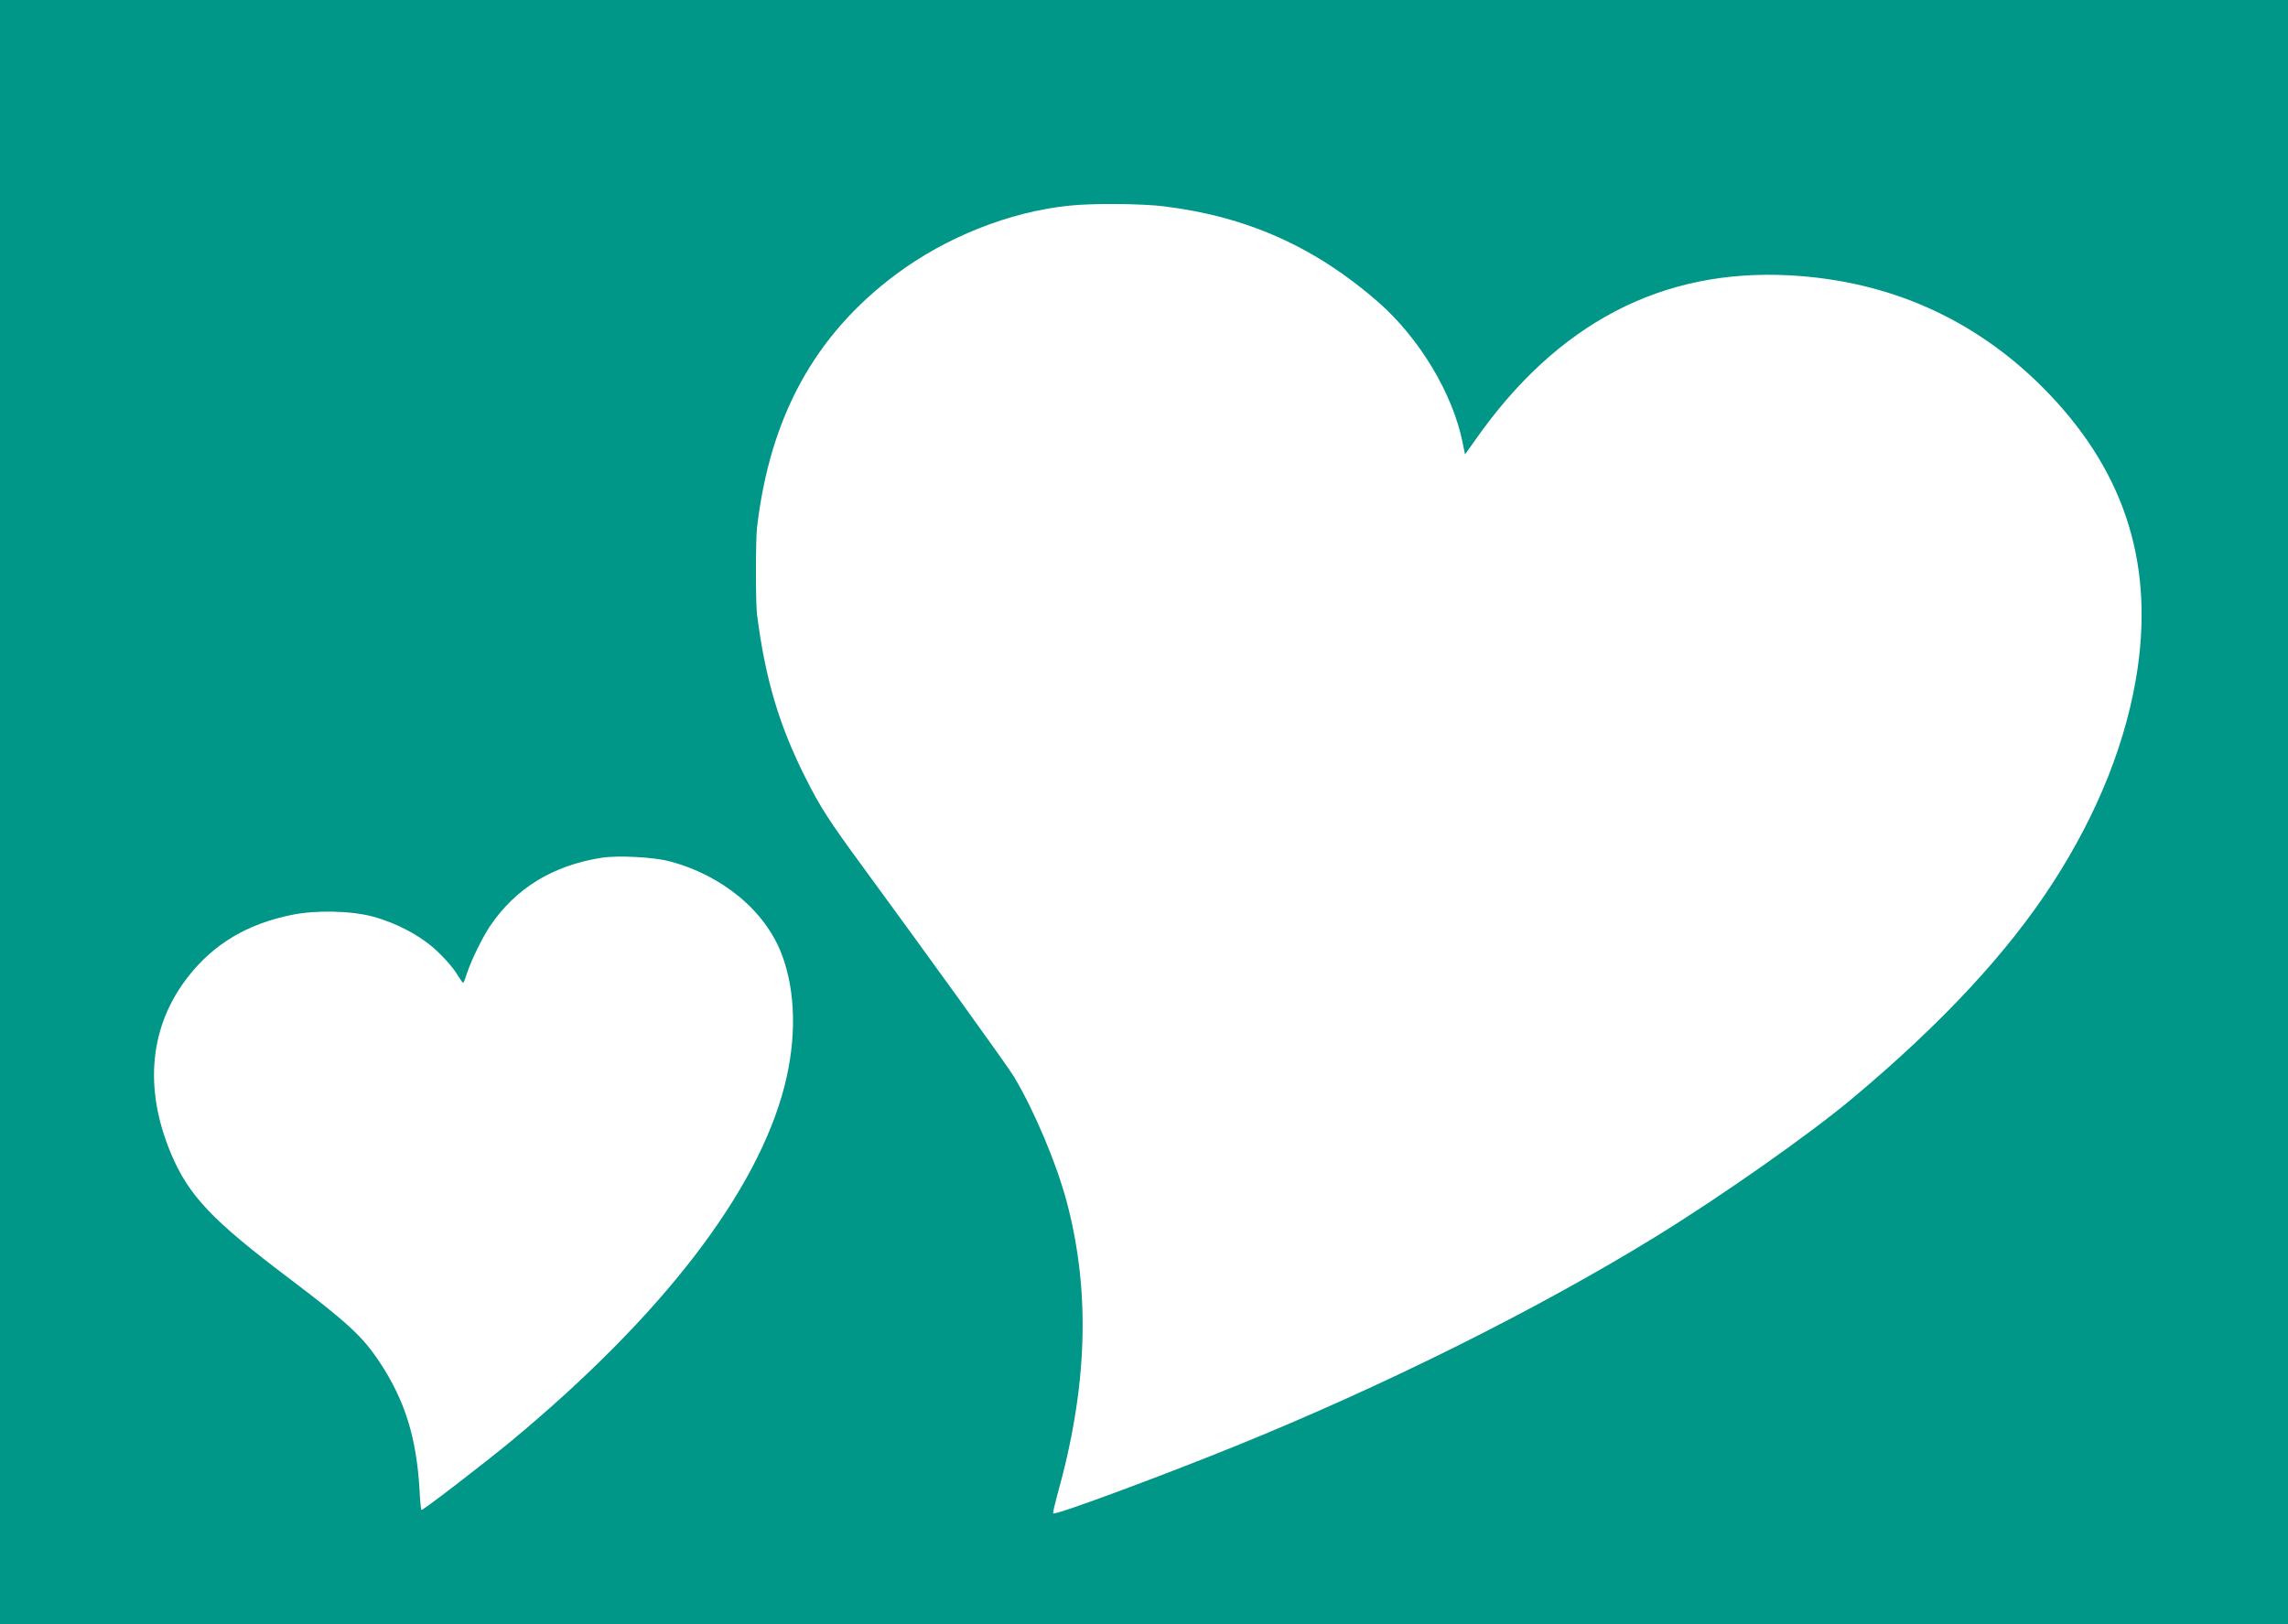 <?xml version="1.0" standalone="no"?>
<!DOCTYPE svg PUBLIC "-//W3C//DTD SVG 20010904//EN"
 "http://www.w3.org/TR/2001/REC-SVG-20010904/DTD/svg10.dtd">
<svg version="1.0" xmlns="http://www.w3.org/2000/svg"
 width="1280pt" height="909pt" viewBox="0 0 1280 909"
 preserveAspectRatio="xMidYMid meet">
<g transform="translate(0,909) scale(0.1,-0.1)"
fill="#009688" stroke="none">
<path d="M0 4545 l0 -4545 6400 0 6400 0 0 4545 0 4545 -6400 0 -6400 0 0
-4545z m6514 3390 c463 -57 843 -227 1195 -534 232 -203 419 -514 474 -790
l13 -64 56 79 c459 656 1045 962 1763 923 550 -30 1026 -241 1410 -624 448
-448 622 -962 534 -1573 -58 -400 -220 -809 -475 -1203 -252 -390 -621 -787
-1119 -1204 -242 -203 -733 -548 -1105 -777 -665 -409 -1521 -835 -2350 -1171
-435 -176 -1013 -390 -1018 -376 -2 5 8 48 21 96 171 605 189 1138 56 1643
-58 219 -183 515 -296 704 -35 59 -476 670 -843 1171 -193 263 -240 336 -324
503 -148 294 -225 554 -271 914 -8 64 -8 413 0 485 72 620 323 1079 778 1418
279 208 632 349 967 384 128 14 409 12 534 -4z m-2772 -3664 c297 -77 540
-278 632 -523 78 -206 83 -470 15 -735 -152 -593 -683 -1284 -1524 -1983 -142
-118 -495 -390 -507 -390 -3 0 -8 51 -11 113 -17 293 -82 501 -223 714 -95
144 -179 221 -505 468 -435 328 -564 465 -663 701 -154 368 -119 716 100 993
142 180 329 291 575 341 134 28 330 24 454 -9 137 -37 271 -109 361 -194 44
-41 93 -98 109 -126 17 -28 33 -51 36 -51 3 0 13 26 23 58 22 67 86 199 129
262 143 210 350 337 623 380 90 14 287 4 376 -19z"/>
</g>
</svg>
